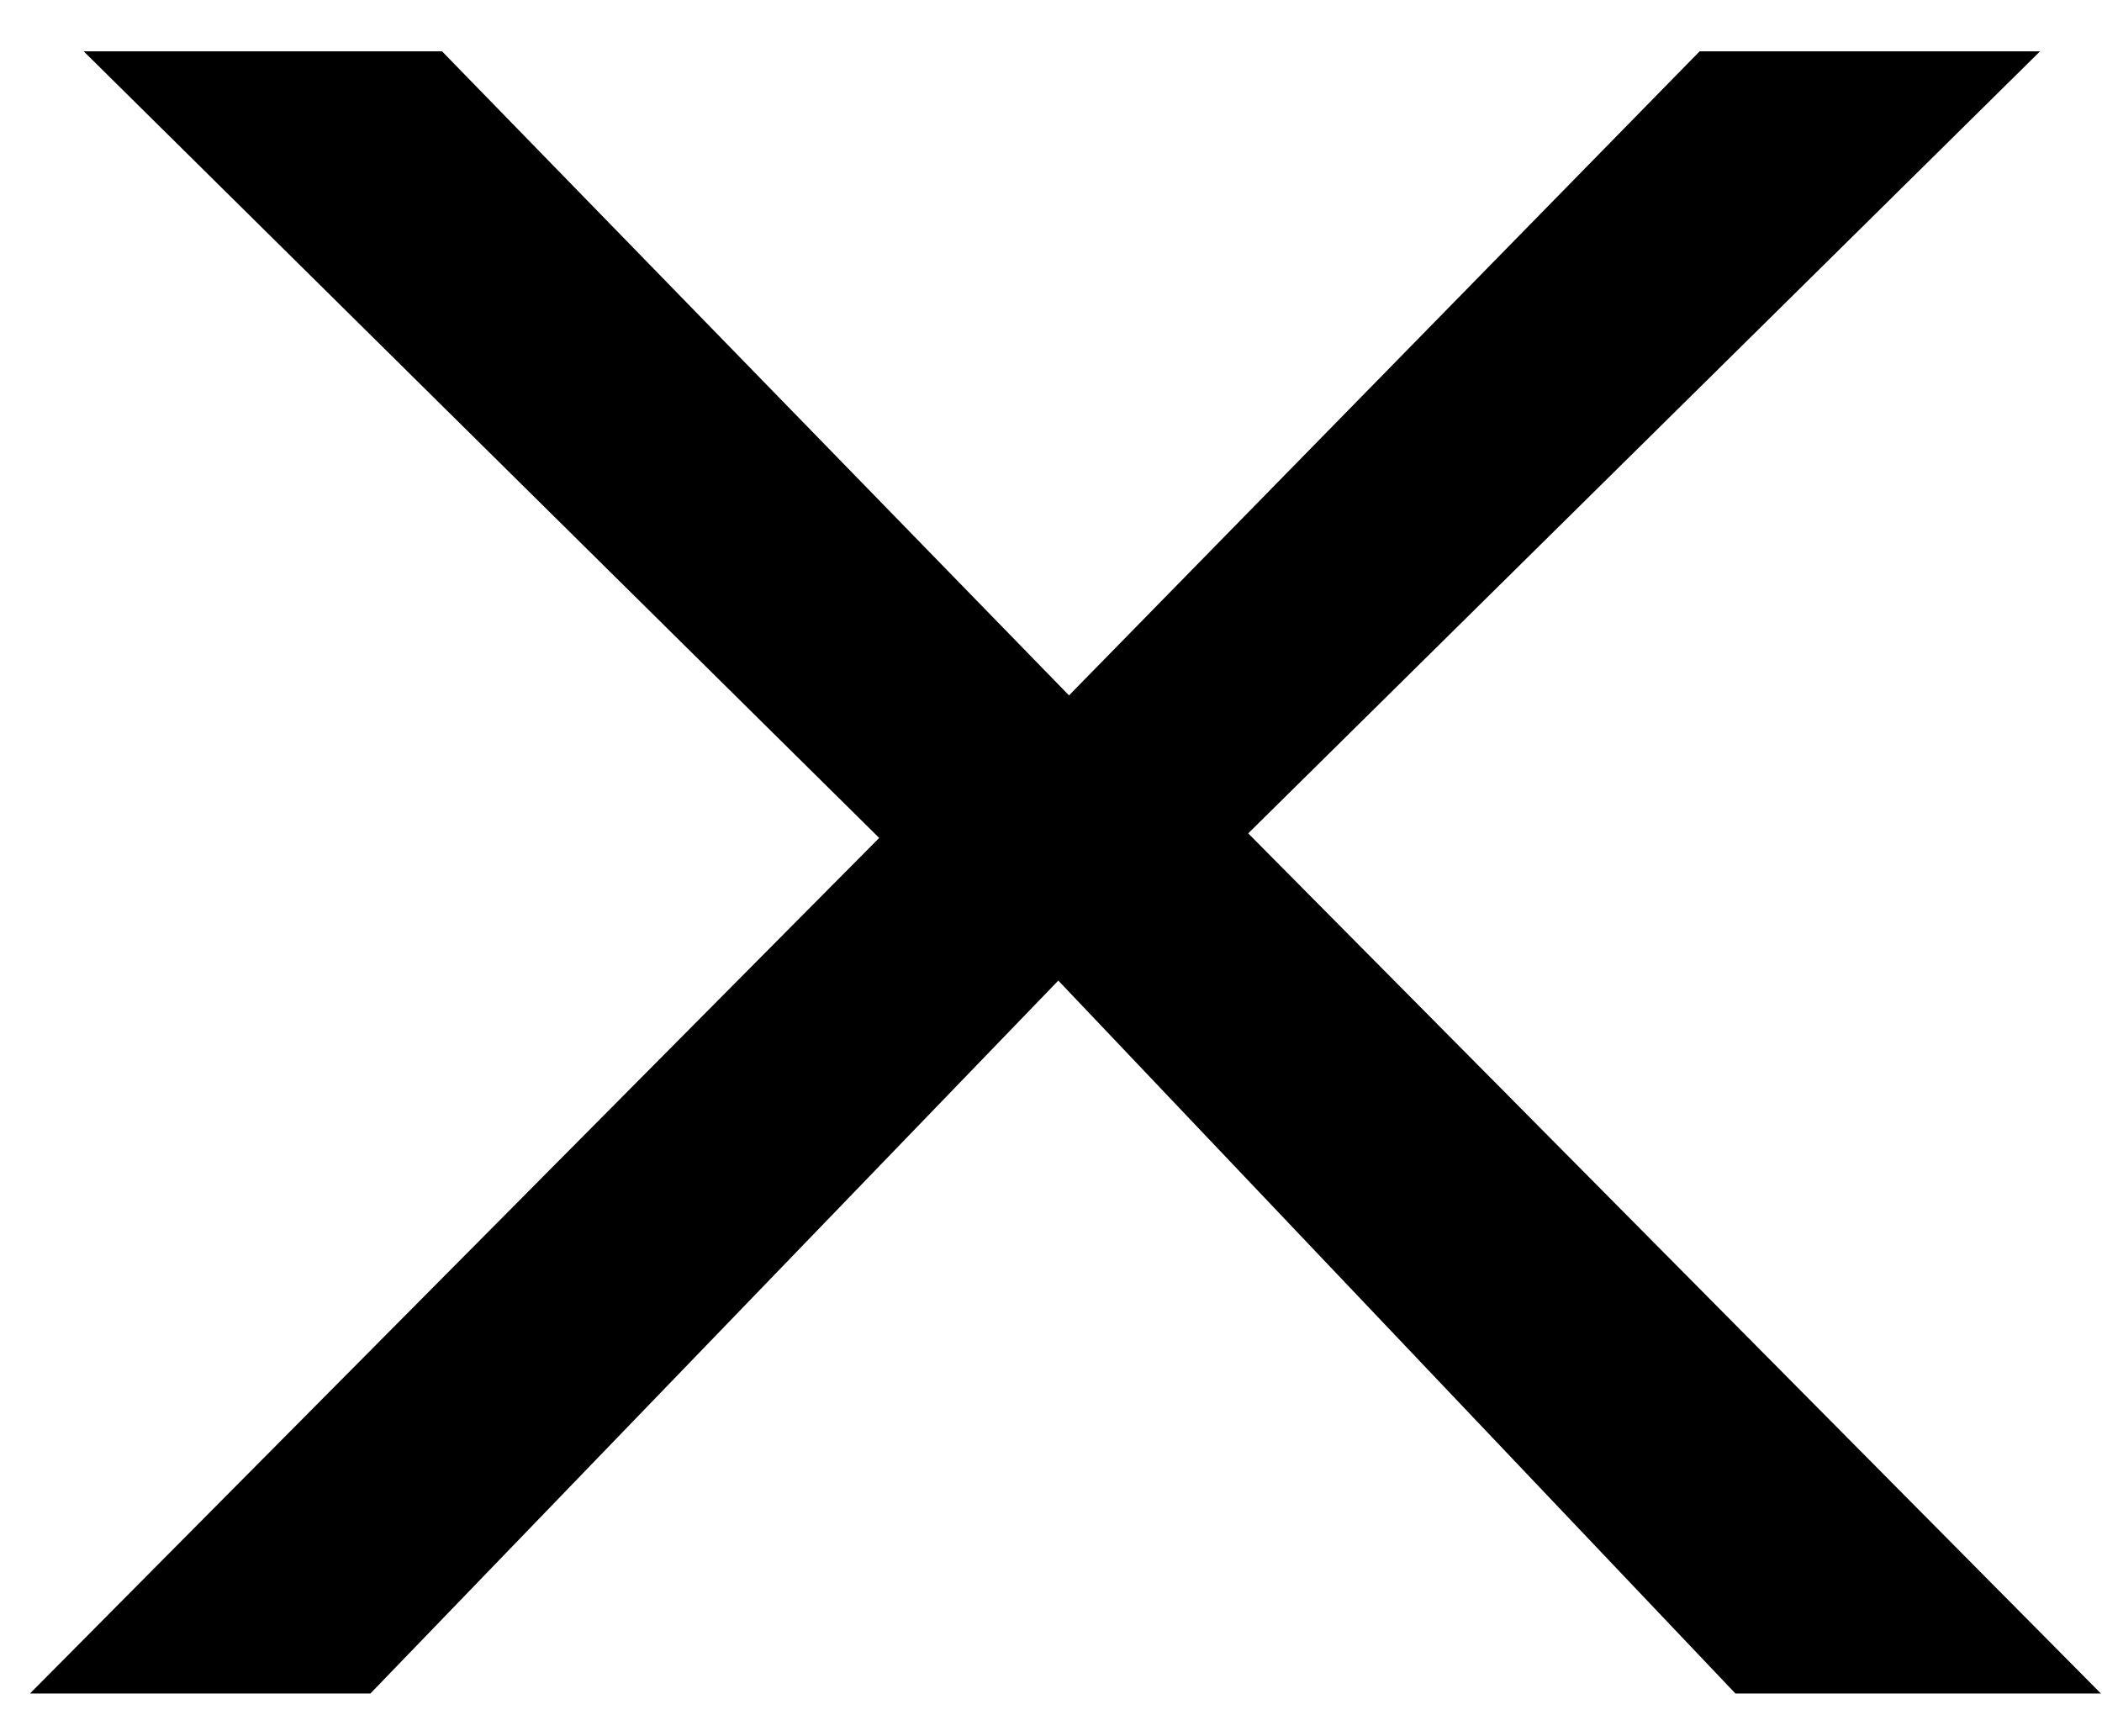 <svg width="23" height="19" viewBox="0 0 23 19" fill="none" xmlns="http://www.w3.org/2000/svg">
<path d="M22.988 18.533H18.989L11.58 10.731L4.053 18.533H0.328L9.62 9.17L0.916 0.562H4.837L11.697 7.61L18.597 0.562H22.322L13.658 9.12L22.988 18.533Z" fill="black"/>
</svg>
